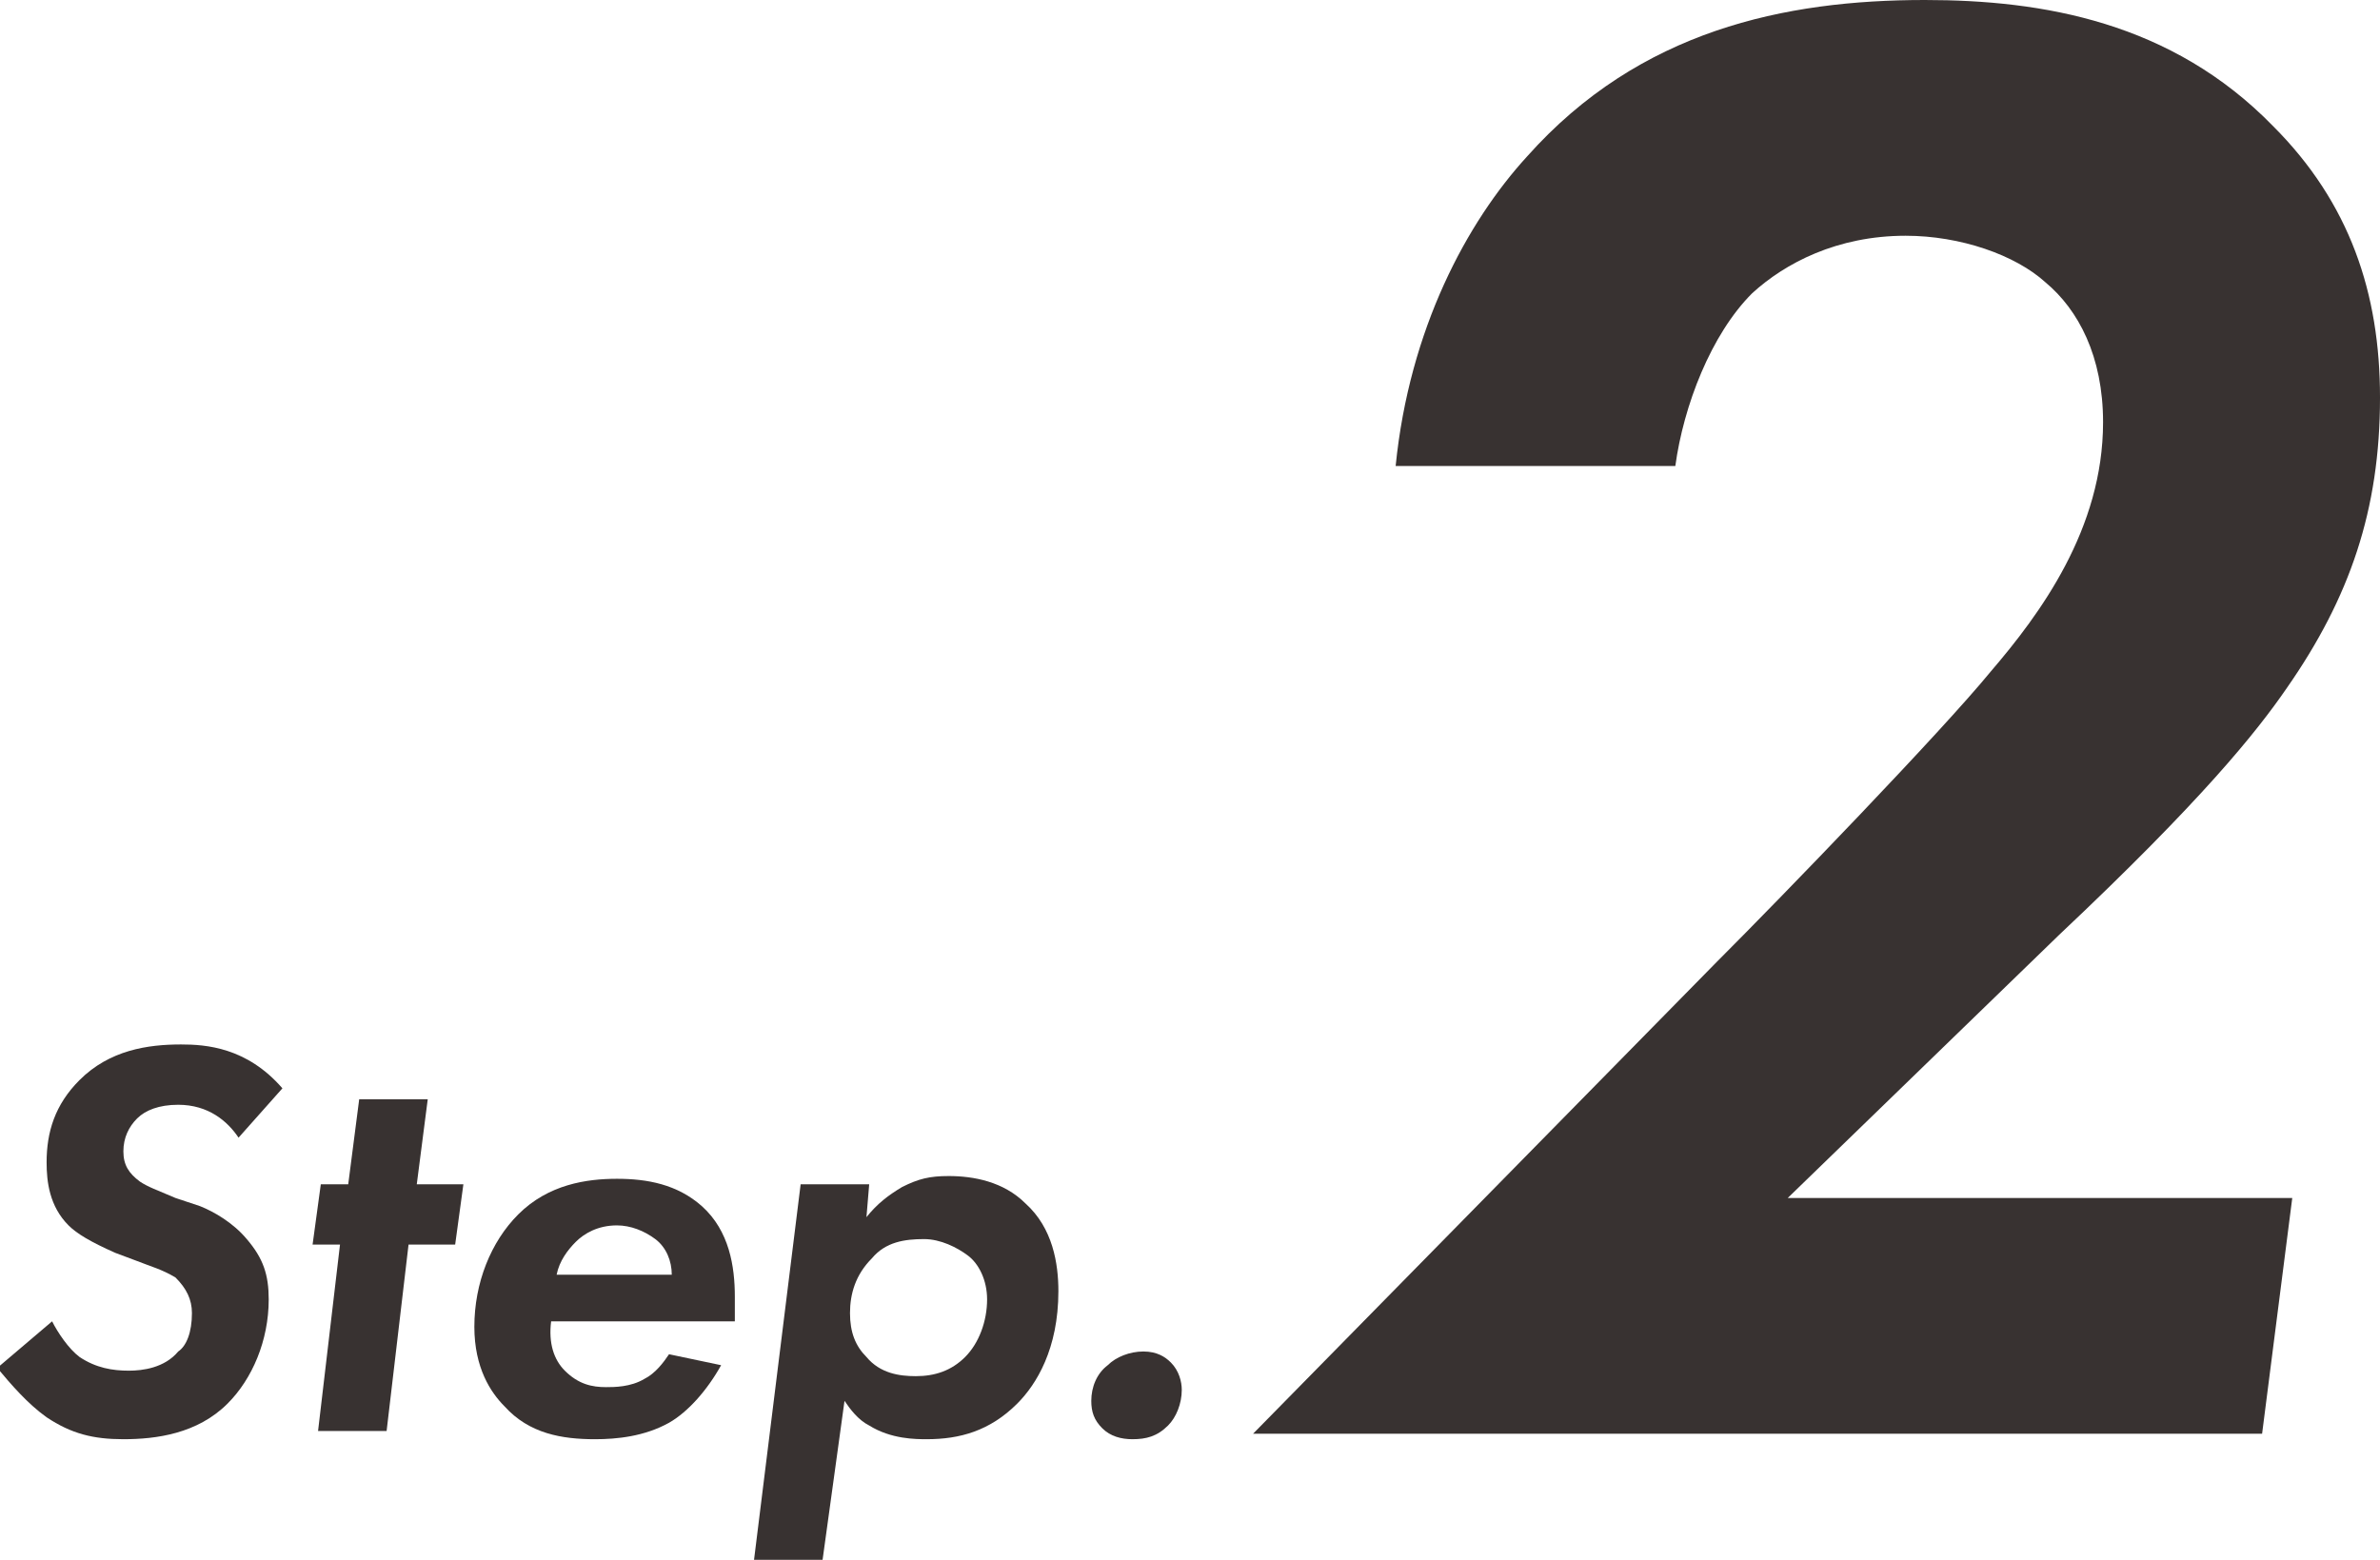 <?xml version="1.0" encoding="utf-8"?>
<!-- Generator: Adobe Illustrator 27.2.0, SVG Export Plug-In . SVG Version: 6.00 Build 0)  -->
<svg version="1.1" id="_レイヤー_2" xmlns="http://www.w3.org/2000/svg" xmlns:xlink="http://www.w3.org/1999/xlink" x="0px"
	 y="0px" width="86.8px" height="56.9px" viewBox="0 0 86.8 56.9" style="enable-background:new 0 0 86.8 56.9;"
	 xml:space="preserve">
<style type="text/css">
	.st0{fill:#383231;}
</style>
<g id="_テキスト">
	<g>
		<path class="st0" d="M8.7,41.5c-0.4-0.6-1.1-1.2-2.2-1.2c-0.7,0-1.2,0.2-1.5,0.5c-0.3,0.3-0.5,0.7-0.5,1.2c0,0.5,0.2,0.8,0.6,1.1
			c0.3,0.2,0.6,0.3,1.3,0.6L7.3,44c0.5,0.2,1.2,0.6,1.7,1.2c0.6,0.7,0.8,1.3,0.8,2.2c0,1.5-0.6,2.9-1.5,3.8
			c-1.1,1.1-2.6,1.3-3.8,1.3c-1.1,0-1.9-0.2-2.8-0.8c-0.7-0.5-1.3-1.2-1.8-1.8l2-1.7c0.2,0.4,0.6,1,1,1.3C3.5,49.9,4.1,50,4.7,50
			c0.5,0,1.3-0.1,1.8-0.7C6.8,49.1,7,48.6,7,47.9c0-0.5-0.2-0.9-0.6-1.3C5.9,46.3,5.5,46.2,5,46l-0.8-0.3c-0.9-0.4-1.4-0.7-1.7-1
			c-0.7-0.7-0.8-1.6-0.8-2.3c0-1.1,0.3-2.1,1.2-3c1.1-1.1,2.5-1.3,3.7-1.3c0.9,0,2.4,0.1,3.7,1.6L8.7,41.5L8.7,41.5z"/>
		<path class="st0" d="M14.9,45.4l-0.8,6.8h-2.5l0.8-6.8h-1l0.3-2.2h1l0.4-3.1h2.5l-0.4,3.1h1.7l-0.3,2.2
			C16.6,45.4,14.9,45.4,14.9,45.4z"/>
		<path class="st0" d="M26.3,49.8c-0.5,0.9-1.2,1.7-1.9,2.1c-0.9,0.5-1.9,0.6-2.7,0.6c-1.2,0-2.4-0.2-3.3-1.2
			c-0.5-0.5-1.1-1.4-1.1-2.9c0-1.6,0.6-3.1,1.6-4.1c1.1-1.1,2.5-1.3,3.6-1.3c1.1,0,2.2,0.2,3.1,1c1,0.9,1.2,2.2,1.2,3.3
			c0,0.4,0,0.6,0,0.9h-6.7c-0.1,0.8,0.1,1.4,0.5,1.8c0.5,0.5,1,0.6,1.5,0.6c0.3,0,0.9,0,1.4-0.3c0.4-0.2,0.7-0.6,0.9-0.9L26.3,49.8
			L26.3,49.8z M24.5,46.5c0-0.5-0.2-1-0.6-1.3c-0.4-0.3-0.9-0.5-1.4-0.5c-0.7,0-1.2,0.3-1.5,0.6c-0.3,0.3-0.6,0.7-0.7,1.2L24.5,46.5
			L24.5,46.5z"/>
		<path class="st0" d="M30,56.9h-2.5l1.7-13.7h2.5l-0.1,1.2c0.4-0.5,0.8-0.8,1.3-1.1c0.6-0.3,1-0.4,1.7-0.4c0.9,0,2,0.2,2.8,1
			c1,0.9,1.2,2.2,1.2,3.2c0,2.1-0.8,3.4-1.5,4.1c-1,1-2.1,1.3-3.3,1.3c-0.4,0-1.3,0-2.1-0.5c-0.4-0.2-0.7-0.6-0.9-0.9L30,56.9
			L30,56.9z M31.8,45.9c-0.6,0.6-0.8,1.3-0.8,2c0,0.7,0.2,1.2,0.6,1.6c0.5,0.6,1.2,0.7,1.8,0.7c0.7,0,1.3-0.2,1.8-0.7
			c0.5-0.5,0.8-1.3,0.8-2.1c0-0.7-0.3-1.3-0.7-1.6s-1-0.6-1.6-0.6C33,45.2,32.3,45.3,31.8,45.9L31.8,45.9z"/>
		<path class="st0" d="M40.4,49.8c0.3-0.3,0.8-0.5,1.3-0.5c0.5,0,0.8,0.2,1,0.4c0.3,0.3,0.4,0.7,0.4,1c0,0.5-0.2,1-0.5,1.3
			c-0.4,0.4-0.8,0.5-1.3,0.5c-0.4,0-0.8-0.1-1.1-0.4c-0.3-0.3-0.4-0.6-0.4-1C39.8,50.6,40,50.1,40.4,49.8z"/>
		<path class="st0" d="M62.6,35.1c2.4-2.4,8.2-8.4,10-10.6c1.8-2.1,4.1-5.2,4.1-9.1c0-2.4-0.9-4.1-2.1-5.1c-1.1-1-3.1-1.7-5.1-1.7
			c-2.5,0-4.4,1-5.6,2.1c-1.5,1.5-2.5,4.1-2.8,6.3H50.9c0.5-5,2.6-8.9,4.8-11.3C59.8,1.1,65.1,0,70.2,0c4.3,0,9,0.8,12.7,4.6
			c2.8,2.8,3.9,6.1,3.9,9.9c0,4.1-1.1,7.3-3.4,10.6c-1.1,1.6-3.1,4.1-8.3,9l-9.9,9.6h18.4l-1.1,8.6H45.7L62.6,35.1L62.6,35.1z"/>
	</g>
</g>
</svg>
